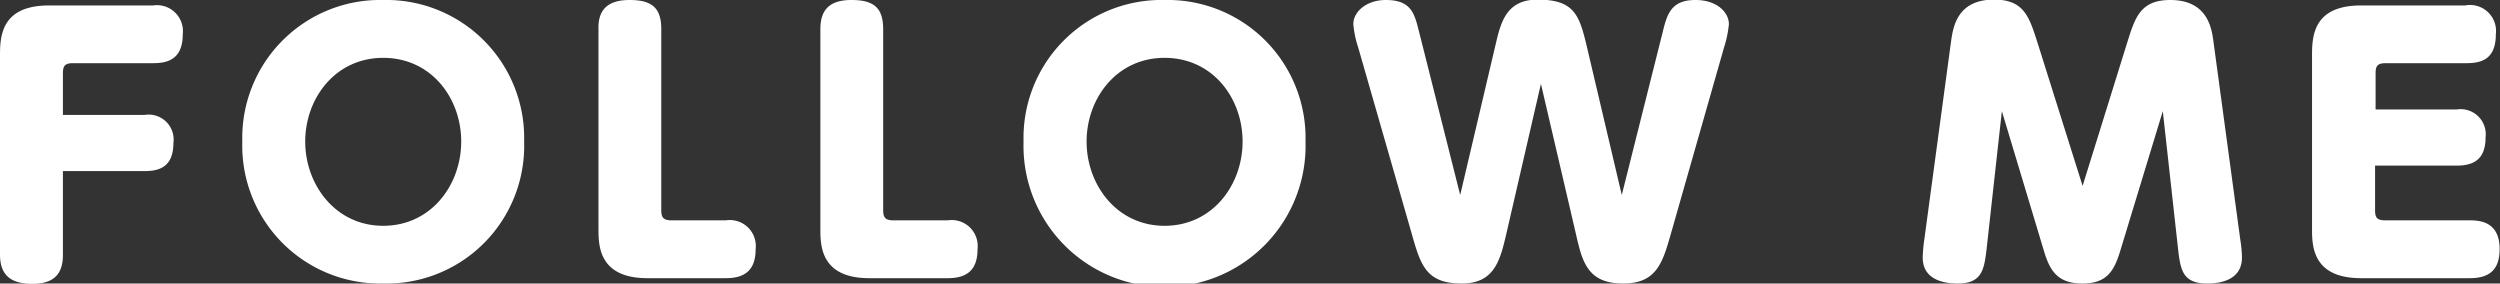 <svg xmlns="http://www.w3.org/2000/svg" width="192.32" height="21.81" viewBox="0 0 192.32 21.81"><rect x="0" y="0" width="192.32" height="21.81" fill="#333333" stroke="none"/><defs><style>.cls-1{fill:#fff;}</style></defs><g id="レイヤー_2" data-name="レイヤー 2"><g id="menu"><path class="cls-1" d="M11.13,8.84A1.92,1.92,0,0,1,13.34,11c0,1.9-1.17,2.16-2.21,2.16H4.84v6.45c0,1.43-.65,2.23-2.4,2.23C1,21.81,0,21.32,0,19.58V4.19C0,2.63.21.42,3.77.42h8a2,2,0,0,1,2.29,2.21c0,2-1.25,2.23-2.29,2.23H5.62c-.63,0-.78.21-.78.78v3.2Z"/><path class="cls-1" d="M29.48,0A10.61,10.61,0,0,1,40.32,10.89,10.59,10.59,0,0,1,29.48,21.81,10.61,10.61,0,0,1,18.64,10.89,10.61,10.61,0,0,1,29.48,0Zm0,17.37c3.69,0,6-3.15,6-6.48s-2.29-6.44-6-6.44-6,3.14-6,6.44S25.79,17.37,29.48,17.37Z"/><path class="cls-1" d="M49.81,21.4c-3.72,0-3.77-2.47-3.77-3.77V2.24C46,.81,46.69,0,48.43,0s2.44.62,2.44,2.24V16.17c0,.57.18.78.78.78h4.19a2,2,0,0,1,2.29,2.21c0,1.56-.76,2.24-2.29,2.24Z"/><path class="cls-1" d="M66.88,21.4c-3.72,0-3.77-2.47-3.77-3.77V2.24C63.11.81,63.76,0,65.5,0s2.44.62,2.44,2.24V16.17c0,.57.18.78.78.78h4.19a2,2,0,0,1,2.29,2.21c0,1.56-.76,2.24-2.29,2.24Z"/><path class="cls-1" d="M89.59,0a10.61,10.61,0,0,1,10.84,10.89,10.85,10.85,0,1,1-21.69,0A10.61,10.61,0,0,1,89.59,0Zm0,17.37c3.69,0,6-3.15,6-6.48s-2.29-6.44-6-6.44-6,3.14-6,6.44S85.89,17.37,89.59,17.37Z"/><path class="cls-1" d="M127.9,2.5c.34-1.38.63-2.5,2.53-2.5C132.14,0,133,1,133,1.85a8.32,8.32,0,0,1-.37,1.79l-4.08,14.3c-.65,2.29-1.12,3.87-3.69,3.87-2.76,0-3.15-1.71-3.64-3.87L118.54,6.45l-2.65,11.49c-.47,2-.88,3.87-3.43,3.87-2.76,0-3.17-1.4-3.87-3.87l-4.11-14.3a7.72,7.72,0,0,1-.37-1.79c0-.94,1-1.85,2.5-1.85,2,0,2.21,1.09,2.57,2.5L112.33,15l2.73-11.6c.39-1.66.81-3.43,3.22-3.43,2.79,0,3.2,1.17,3.75,3.43L124.76,15Z"/><path class="cls-1" d="M163.65,3.25c.6-1.9,1-3.25,3.31-3.25,2.88,0,3.19,2.21,3.32,3.22l2.06,15.21a9.84,9.84,0,0,1,.13,1.38c0,1.85-1.9,2-2.65,2-1.9,0-2.08-1-2.27-2.7L166.38,8.55l-3.32,10.9c-.45,1.4-1,2.36-2.86,2.36s-2.47-.93-2.92-2.36L154,8.55l-1.17,10.56c-.19,1.66-.37,2.7-2.24,2.7-1,0-2.68-.26-2.68-2a12,12,0,0,1,.13-1.43l2.05-15.19c.16-1.09.45-3.22,3.31-3.22,2.31,0,2.7,1.33,3.33,3.28l3.48,11.05Z"/><path class="cls-1" d="M189,8.42a1.93,1.93,0,0,1,2.21,2.14c0,1.53-.73,2.18-2.21,2.18h-6.29v3.43c0,.55.13.78.78.78H190c.94,0,2.29.21,2.29,2.21,0,1.51-.7,2.24-2.29,2.24h-8.37c-3.72,0-3.77-2.47-3.77-3.77V4.19c0-1.56.21-3.77,3.77-3.77h8A2,2,0,0,1,192,2.63c0,2-1.19,2.23-2.29,2.23h-6.18c-.63,0-.78.21-.78.78V8.42Z"/></g></g></svg>